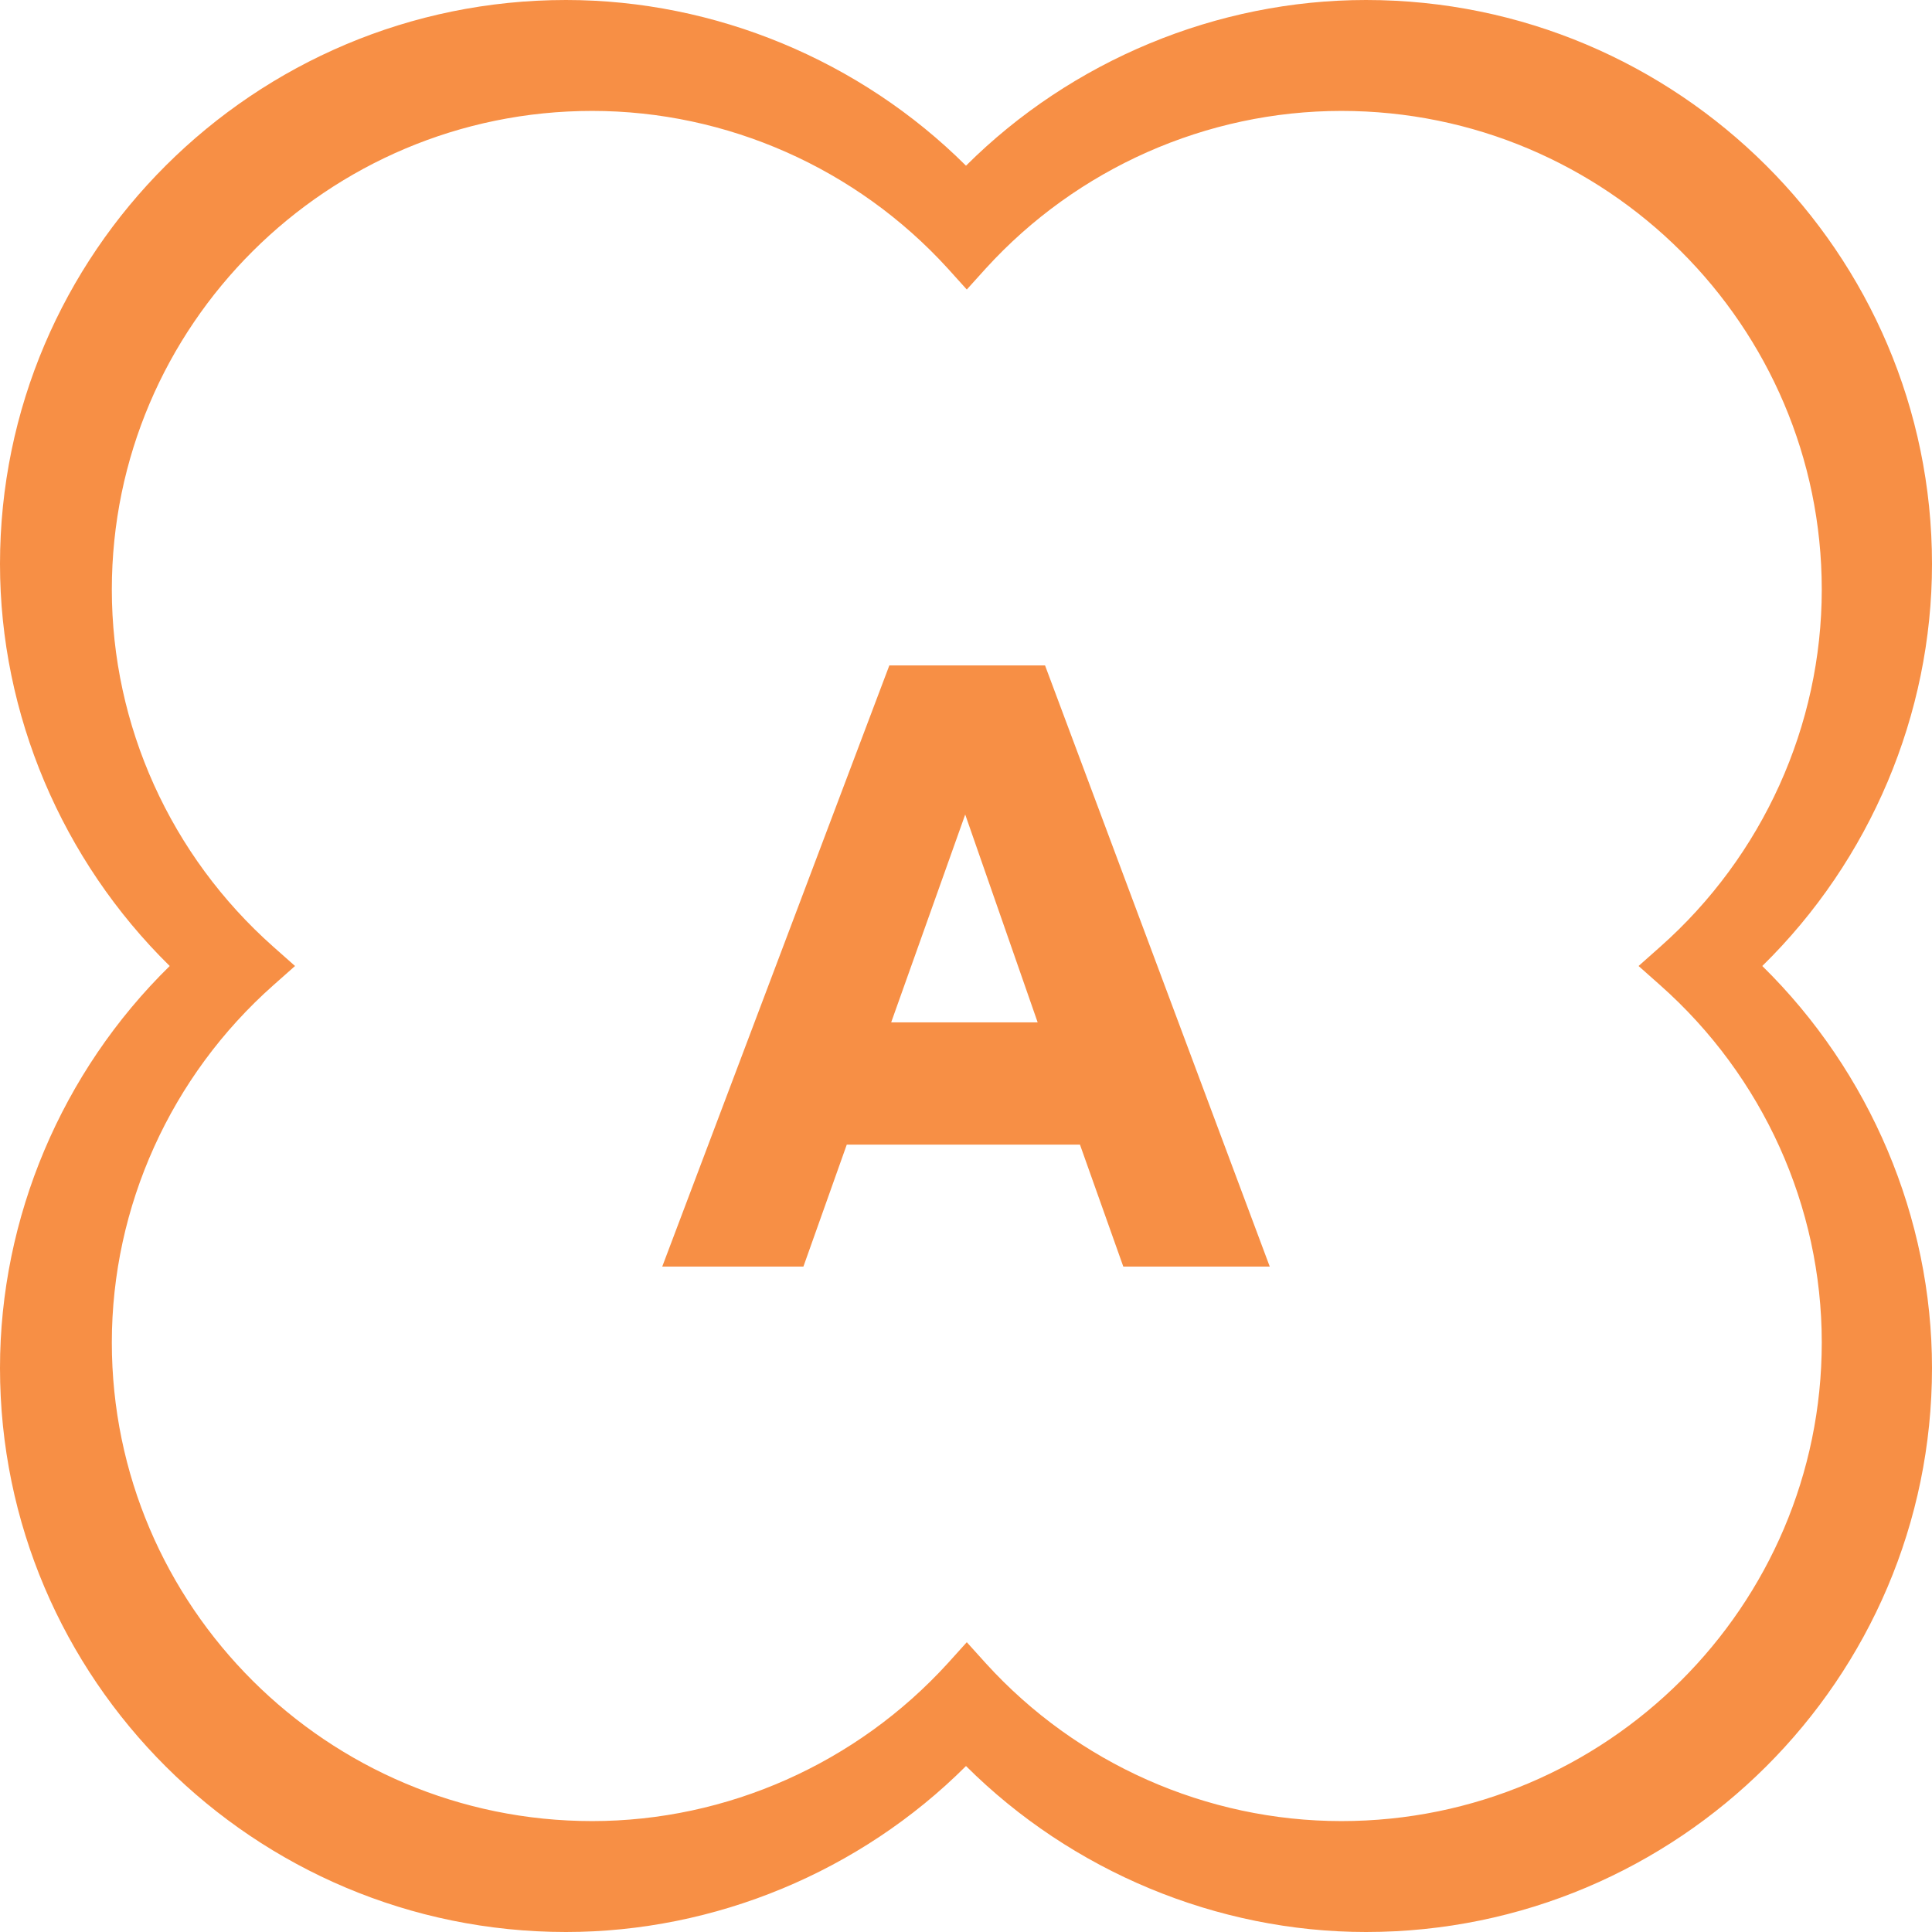 <svg width="103" height="103" viewBox="0 0 103 103" fill="none" xmlns="http://www.w3.org/2000/svg">
<g clip-path="url(#clip0_2106_2365)">
<path d="M103 30.069C103 13.482 89.456 0 72.824 0C64.889 0 57.138 3.216 51.5 8.834C45.862 3.216 38.111 0 30.176 0C13.53 0 0 13.496 0 30.069C0 38.074 3.298 45.854 9.048 51.5C3.284 57.146 0 64.926 0 72.931C0 89.518 13.53 103 30.176 103C38.111 103 45.862 99.784 51.5 94.152C57.138 99.77 64.889 103 72.824 103C89.47 103 103 89.504 103 72.931C103 64.926 99.702 57.146 93.952 51.5C99.716 45.854 103 38.074 103 30.069ZM14.573 52.525L15.729 51.5L14.573 50.475C9.091 45.615 5.962 38.678 5.962 31.431C5.962 17.359 17.448 5.913 31.571 5.913C38.759 5.913 45.665 8.974 50.528 14.311L51.542 15.435L52.557 14.311C57.419 8.974 64.326 5.913 71.514 5.913C85.636 5.913 97.123 17.359 97.123 31.431C97.123 38.678 93.98 45.63 88.511 50.475L87.356 51.5L88.511 52.525C93.994 57.385 97.123 64.322 97.123 71.569C97.123 85.641 85.636 97.087 71.514 97.087C64.326 97.087 57.419 94.026 52.557 88.675L51.542 87.551L50.528 88.675C45.665 94.012 38.759 97.087 31.571 97.087C17.448 97.087 5.962 85.641 5.962 71.569C5.962 64.322 9.105 57.37 14.573 52.525Z" fill="#F78F45"/>
<path d="M57.575 61.022H45.144L42.832 67.524H35.306L47.413 35.476H55.714L67.694 67.524H59.886L57.575 61.022ZM47.511 54.505H55.32L51.458 43.425L47.511 54.505Z" fill="#F78F45"/>
</g>
<defs>
<clipPath id="clip0_2106_2365">
<rect width="103" height="103" fill="white"/>
</clipPath>
</defs>
</svg>
